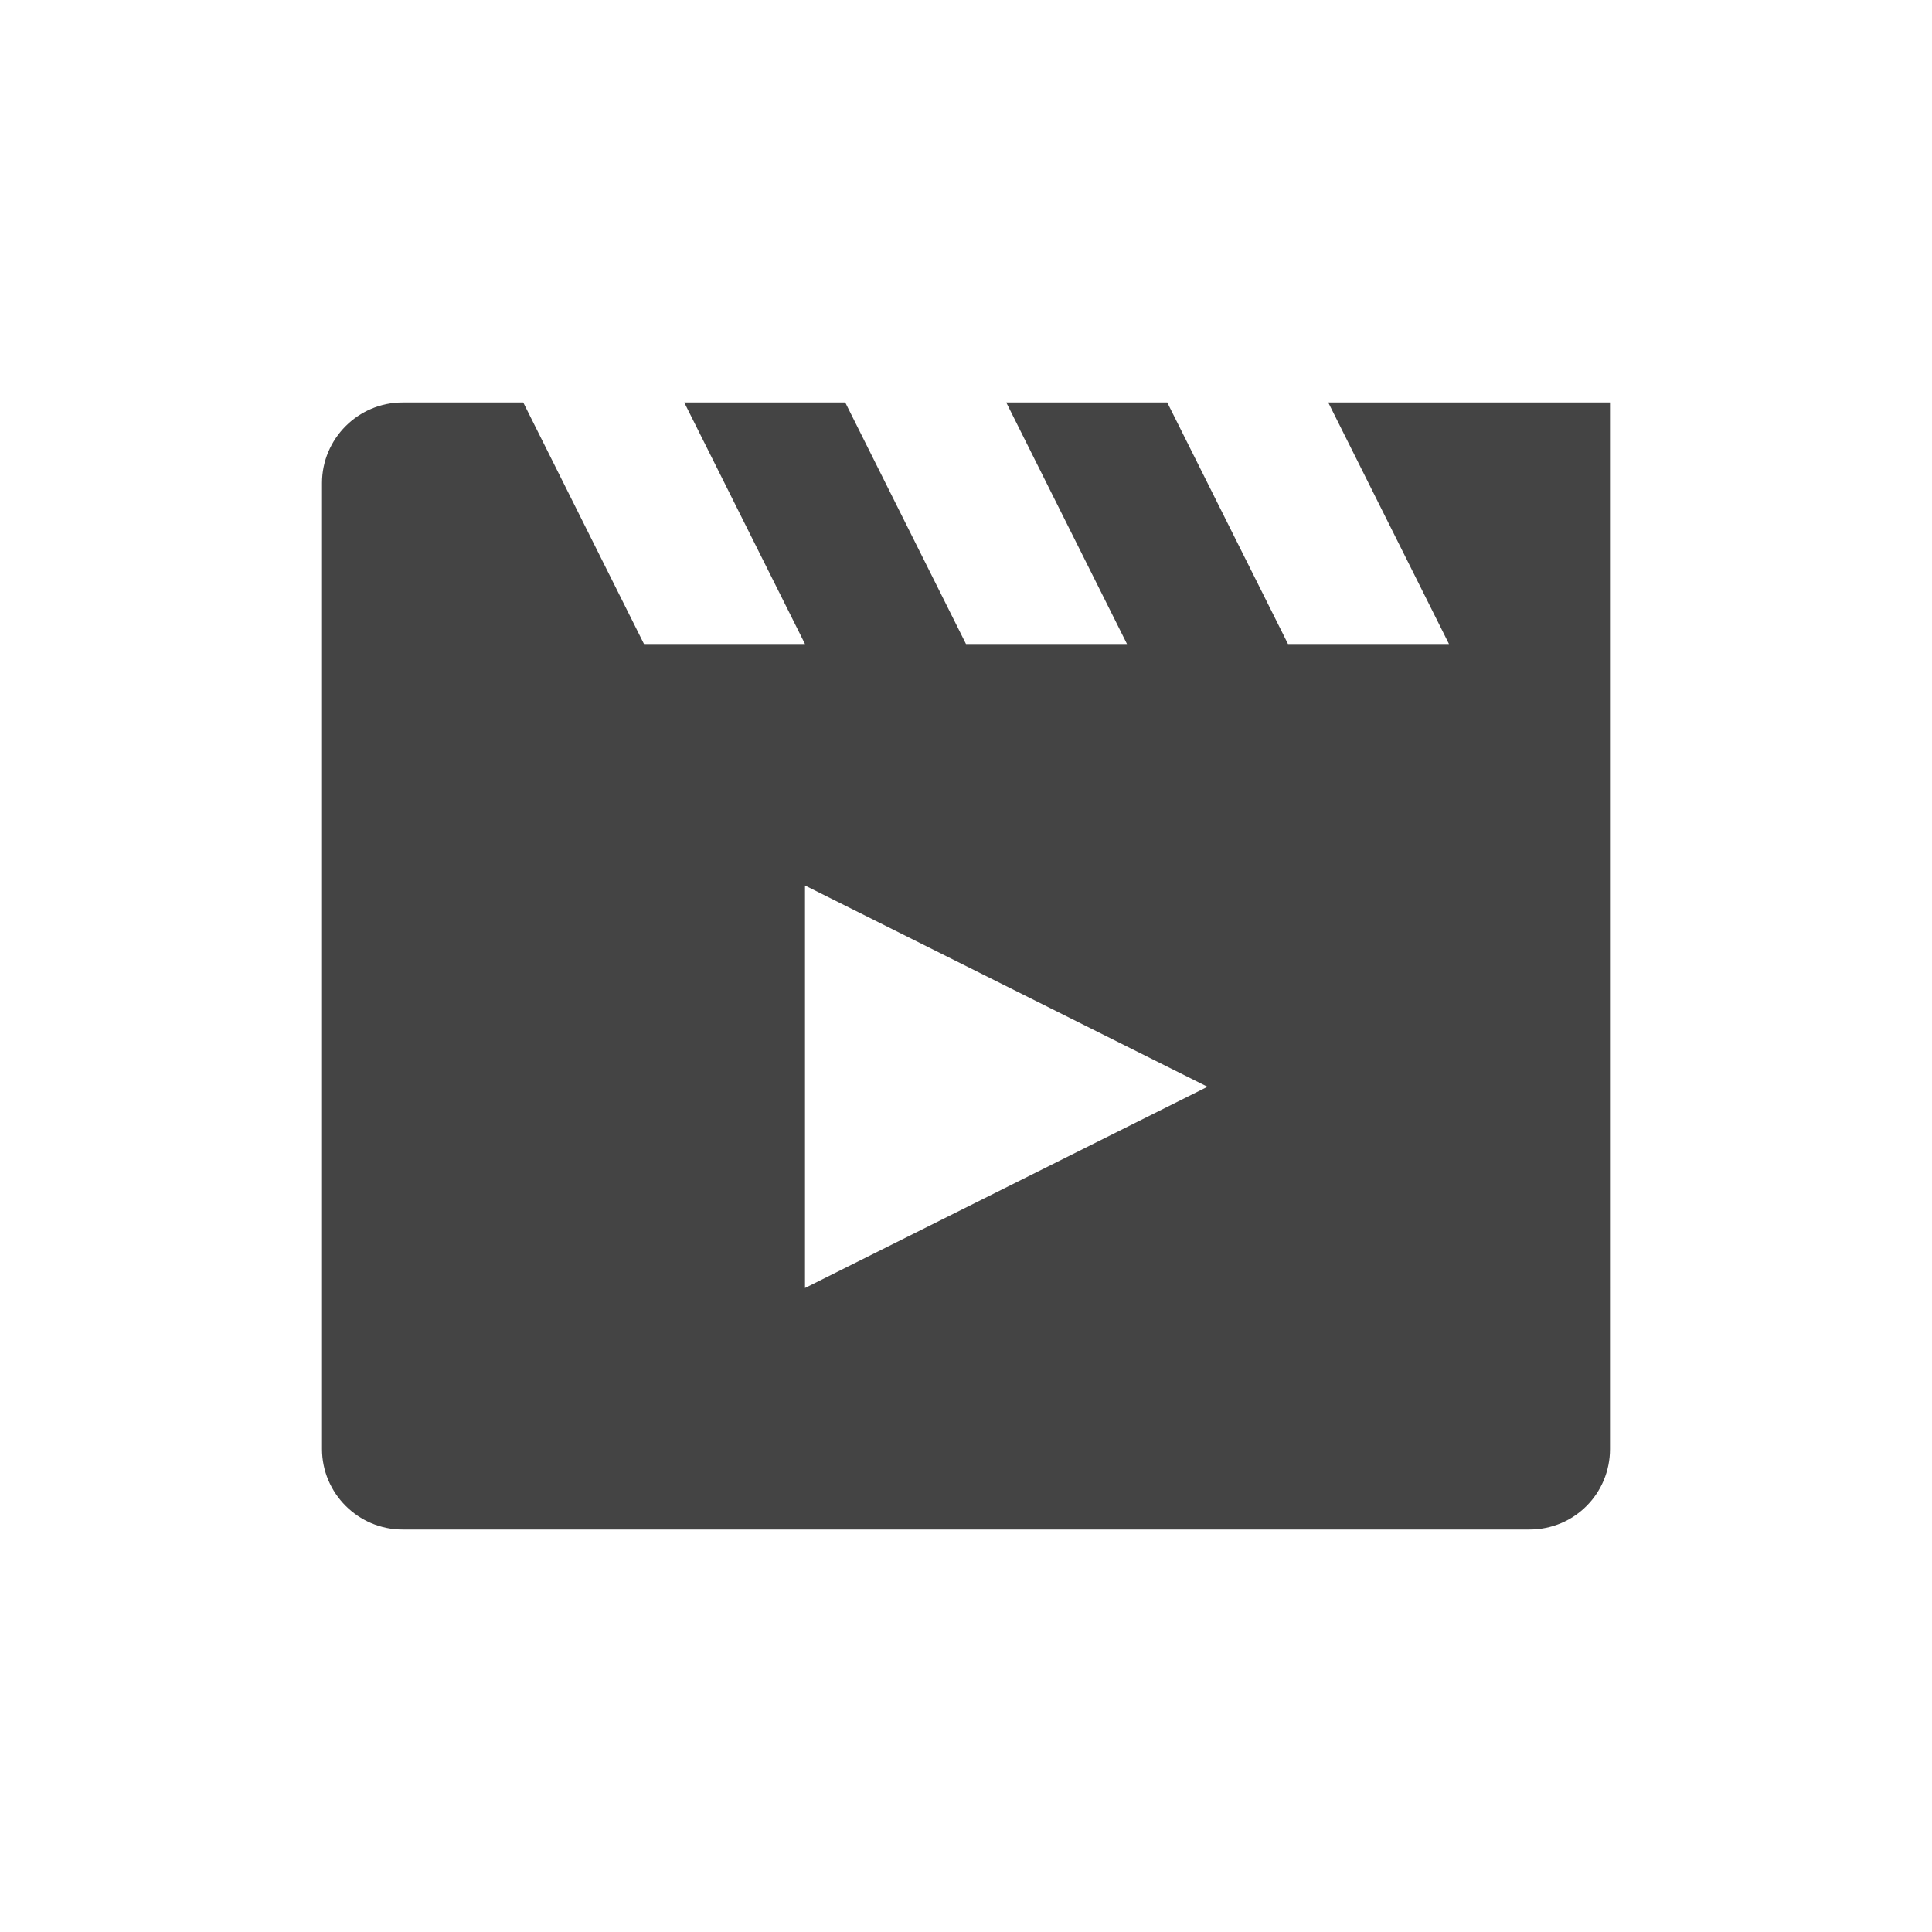 <svg xmlns="http://www.w3.org/2000/svg" width="24" height="24" version="1.1">
 <defs>
  <style id="current-color-scheme" type="text/css">
   .ColorScheme-Text { color:#444444; } .ColorScheme-Highlight { color:#4285f4; } .ColorScheme-NeutralText { color:#ff9800; } .ColorScheme-PositiveText { color:#4caf50; } .ColorScheme-NegativeText { color:#f44336; }
  </style>
 </defs>
 <path style="fill:currentColor" class="ColorScheme-Text" d="M 5,5 C 4.45,5 4,5.45 4,6 v 12 c 0,0.55 0.45,1 1,1 h 14 c 0.56,0 1,-0.45 1,-1 V 6 5 H 16.5 L 18,8 H 16 L 14.5,5 h -2 L 14,8 H 12 L 10.5,5 h -2 L 10,8 H 8 L 6.5,5 Z m 5,6 5,2.5 -5,2.5 z"/>
</svg>

